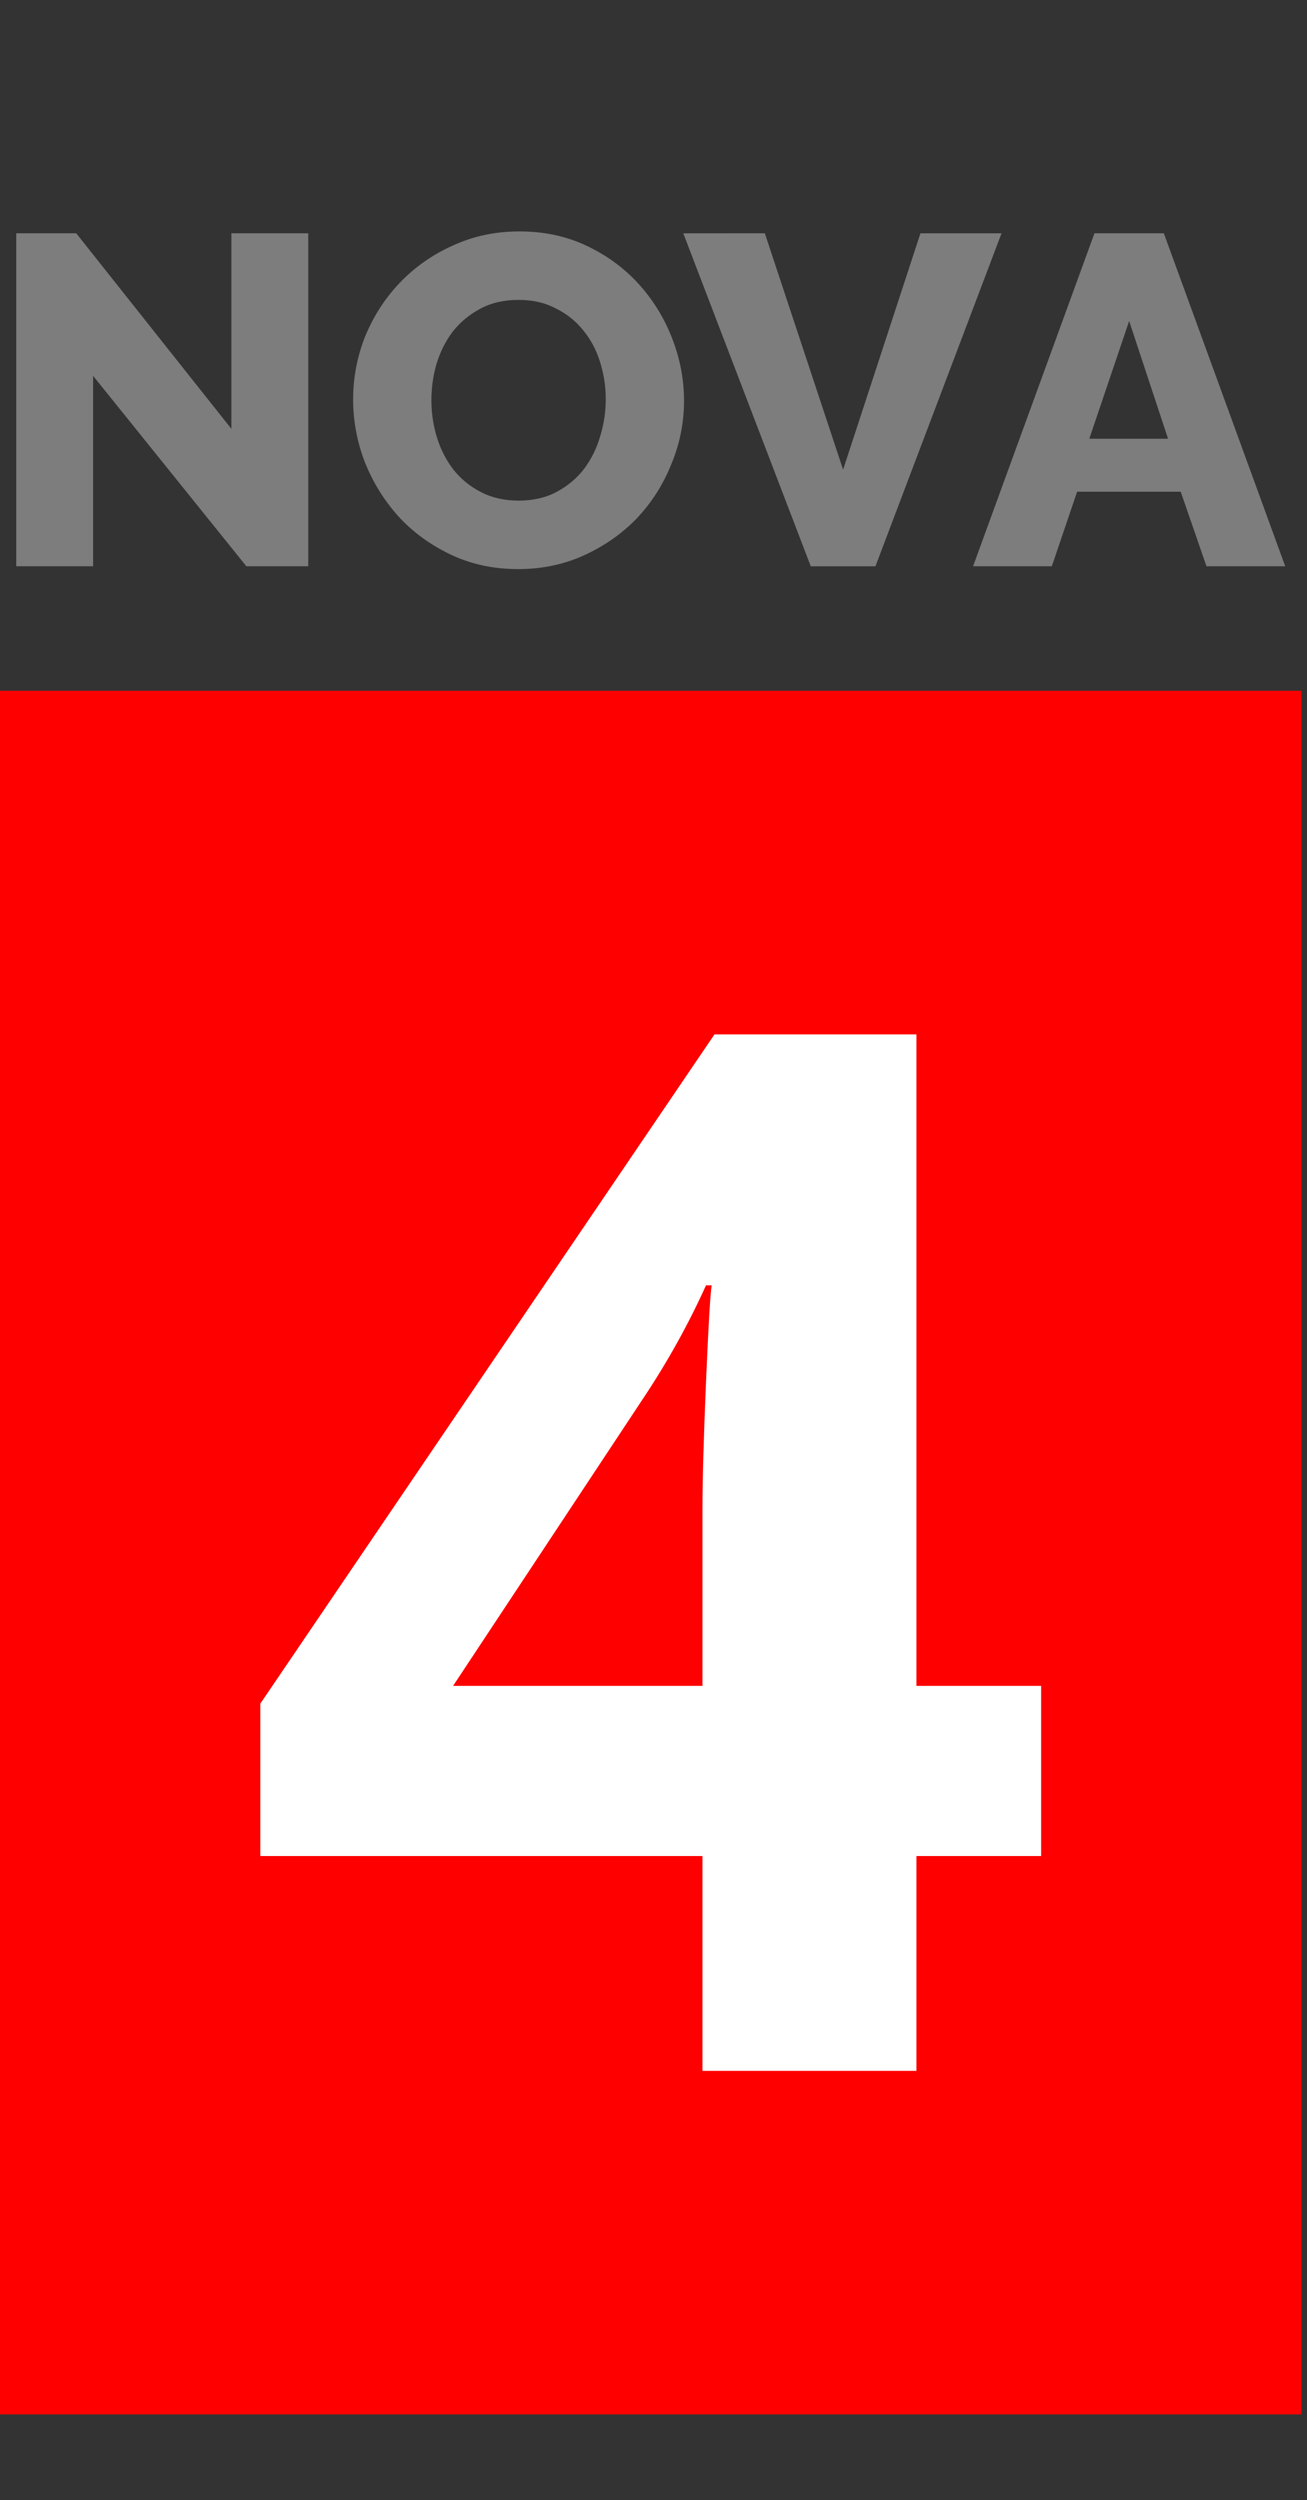 <svg xmlns="http://www.w3.org/2000/svg" width="68" height="130"><rect width="100%" height="100%" fill="#333333" stroke="none"/><path style="opacity:1;fill:red;fill-opacity:1;fill-rule:nonzero;stroke-width:13.345" d="M0 208.847h744.094v984.83H0Z" transform="matrix(.091 0 0 .091 0 16.914)"/><g aria-label="NOVA" style="font-style:normal;font-variant:normal;font-weight:800;font-stretch:normal;font-size:267.972px;line-height:0%;font-family:Raleway;-inkscape-font-specification:'Raleway Ultra-Bold';letter-spacing:0;word-spacing:0;fill:#7d7d7d;fill-opacity:1;stroke:none;stroke-width:22.331px;stroke-linecap:butt;stroke-linejoin:miter;stroke-opacity:1"><path d="M53.238 28.895V137.69H9.291v-190.26h34.3L132.29 59.176V-52.57h43.947v190.26h-35.372zM296.226 139.3q-21.17 0-38.588-8.308-17.418-8.307-29.745-21.706-12.327-13.666-19.294-31.084-6.7-17.419-6.7-35.909 0-18.758 6.968-36.176 7.235-17.418 19.83-30.549 12.863-13.398 30.28-21.17 17.419-8.039 38.053-8.039 21.17 0 38.588 8.308 17.418 8.307 29.745 21.973 12.326 13.667 19.026 31.085 6.699 17.418 6.699 35.372 0 18.758-7.235 36.177-6.968 17.418-19.562 30.816-12.595 13.13-30.013 21.17-17.418 8.04-38.052 8.04zM246.65 42.83q0 10.986 3.216 21.437 3.215 10.183 9.379 18.222 6.431 8.04 15.81 12.863 9.38 4.823 21.438 4.823 12.594 0 21.973-5.091 9.38-5.092 15.543-13.13 6.163-8.308 9.11-18.49 3.217-10.452 3.217-21.17 0-10.987-3.216-21.17-3.216-10.451-9.647-18.222-6.431-8.04-15.81-12.595-9.111-4.824-21.17-4.824-12.595 0-21.974 5.092-9.111 4.823-15.542 12.862-6.164 8.04-9.38 18.49-2.947 10.183-2.947 20.902zM437.28-52.569 482.03 82.49l44.216-135.058h46.36l-72.085 190.26h-36.98l-72.889-190.26ZM625.74-52.569h39.66l69.404 190.26h-45.02l-14.738-42.607h-59.222l-14.47 42.607h-45.02Zm42.07 117.372-22.24-67.26-22.778 67.26Z" style="font-style:normal;font-variant:normal;font-weight:800;font-stretch:normal;font-family:Raleway;-inkscape-font-specification:'Raleway Ultra-Bold';fill:#7d7d7d;fill-opacity:1;stroke-width:22.331px" transform="matrix(.091 0 0 .091 0 16.914)"/></g><g style="font-style:normal;font-weight:400;font-size:829.604px;line-height:1.25;font-family:sans-serif;letter-spacing:0;word-spacing:0;fill:#fff;fill-opacity:1;stroke:none;stroke-width:20.74"><path d="M595.246 874.636h-71.294v122.74H401.618v-122.74h-252.77v-87.092L408.504 405.15h115.448v372.268h71.294zm-193.628-97.219v-100.46q0-25.115 2.025-72.914 2.026-47.8 3.241-55.496h-3.24q-14.988 33.217-36.053 64.813L259.03 777.417Z" style="font-style:normal;font-variant:normal;font-weight:700;font-stretch:normal;font-family:'Open Sans';-inkscape-font-specification:'Open Sans Bold';fill:#fff;stroke-width:20.74" transform="matrix(.091 0 0 .091 0 16.914)" aria-label="4"/></g></svg>